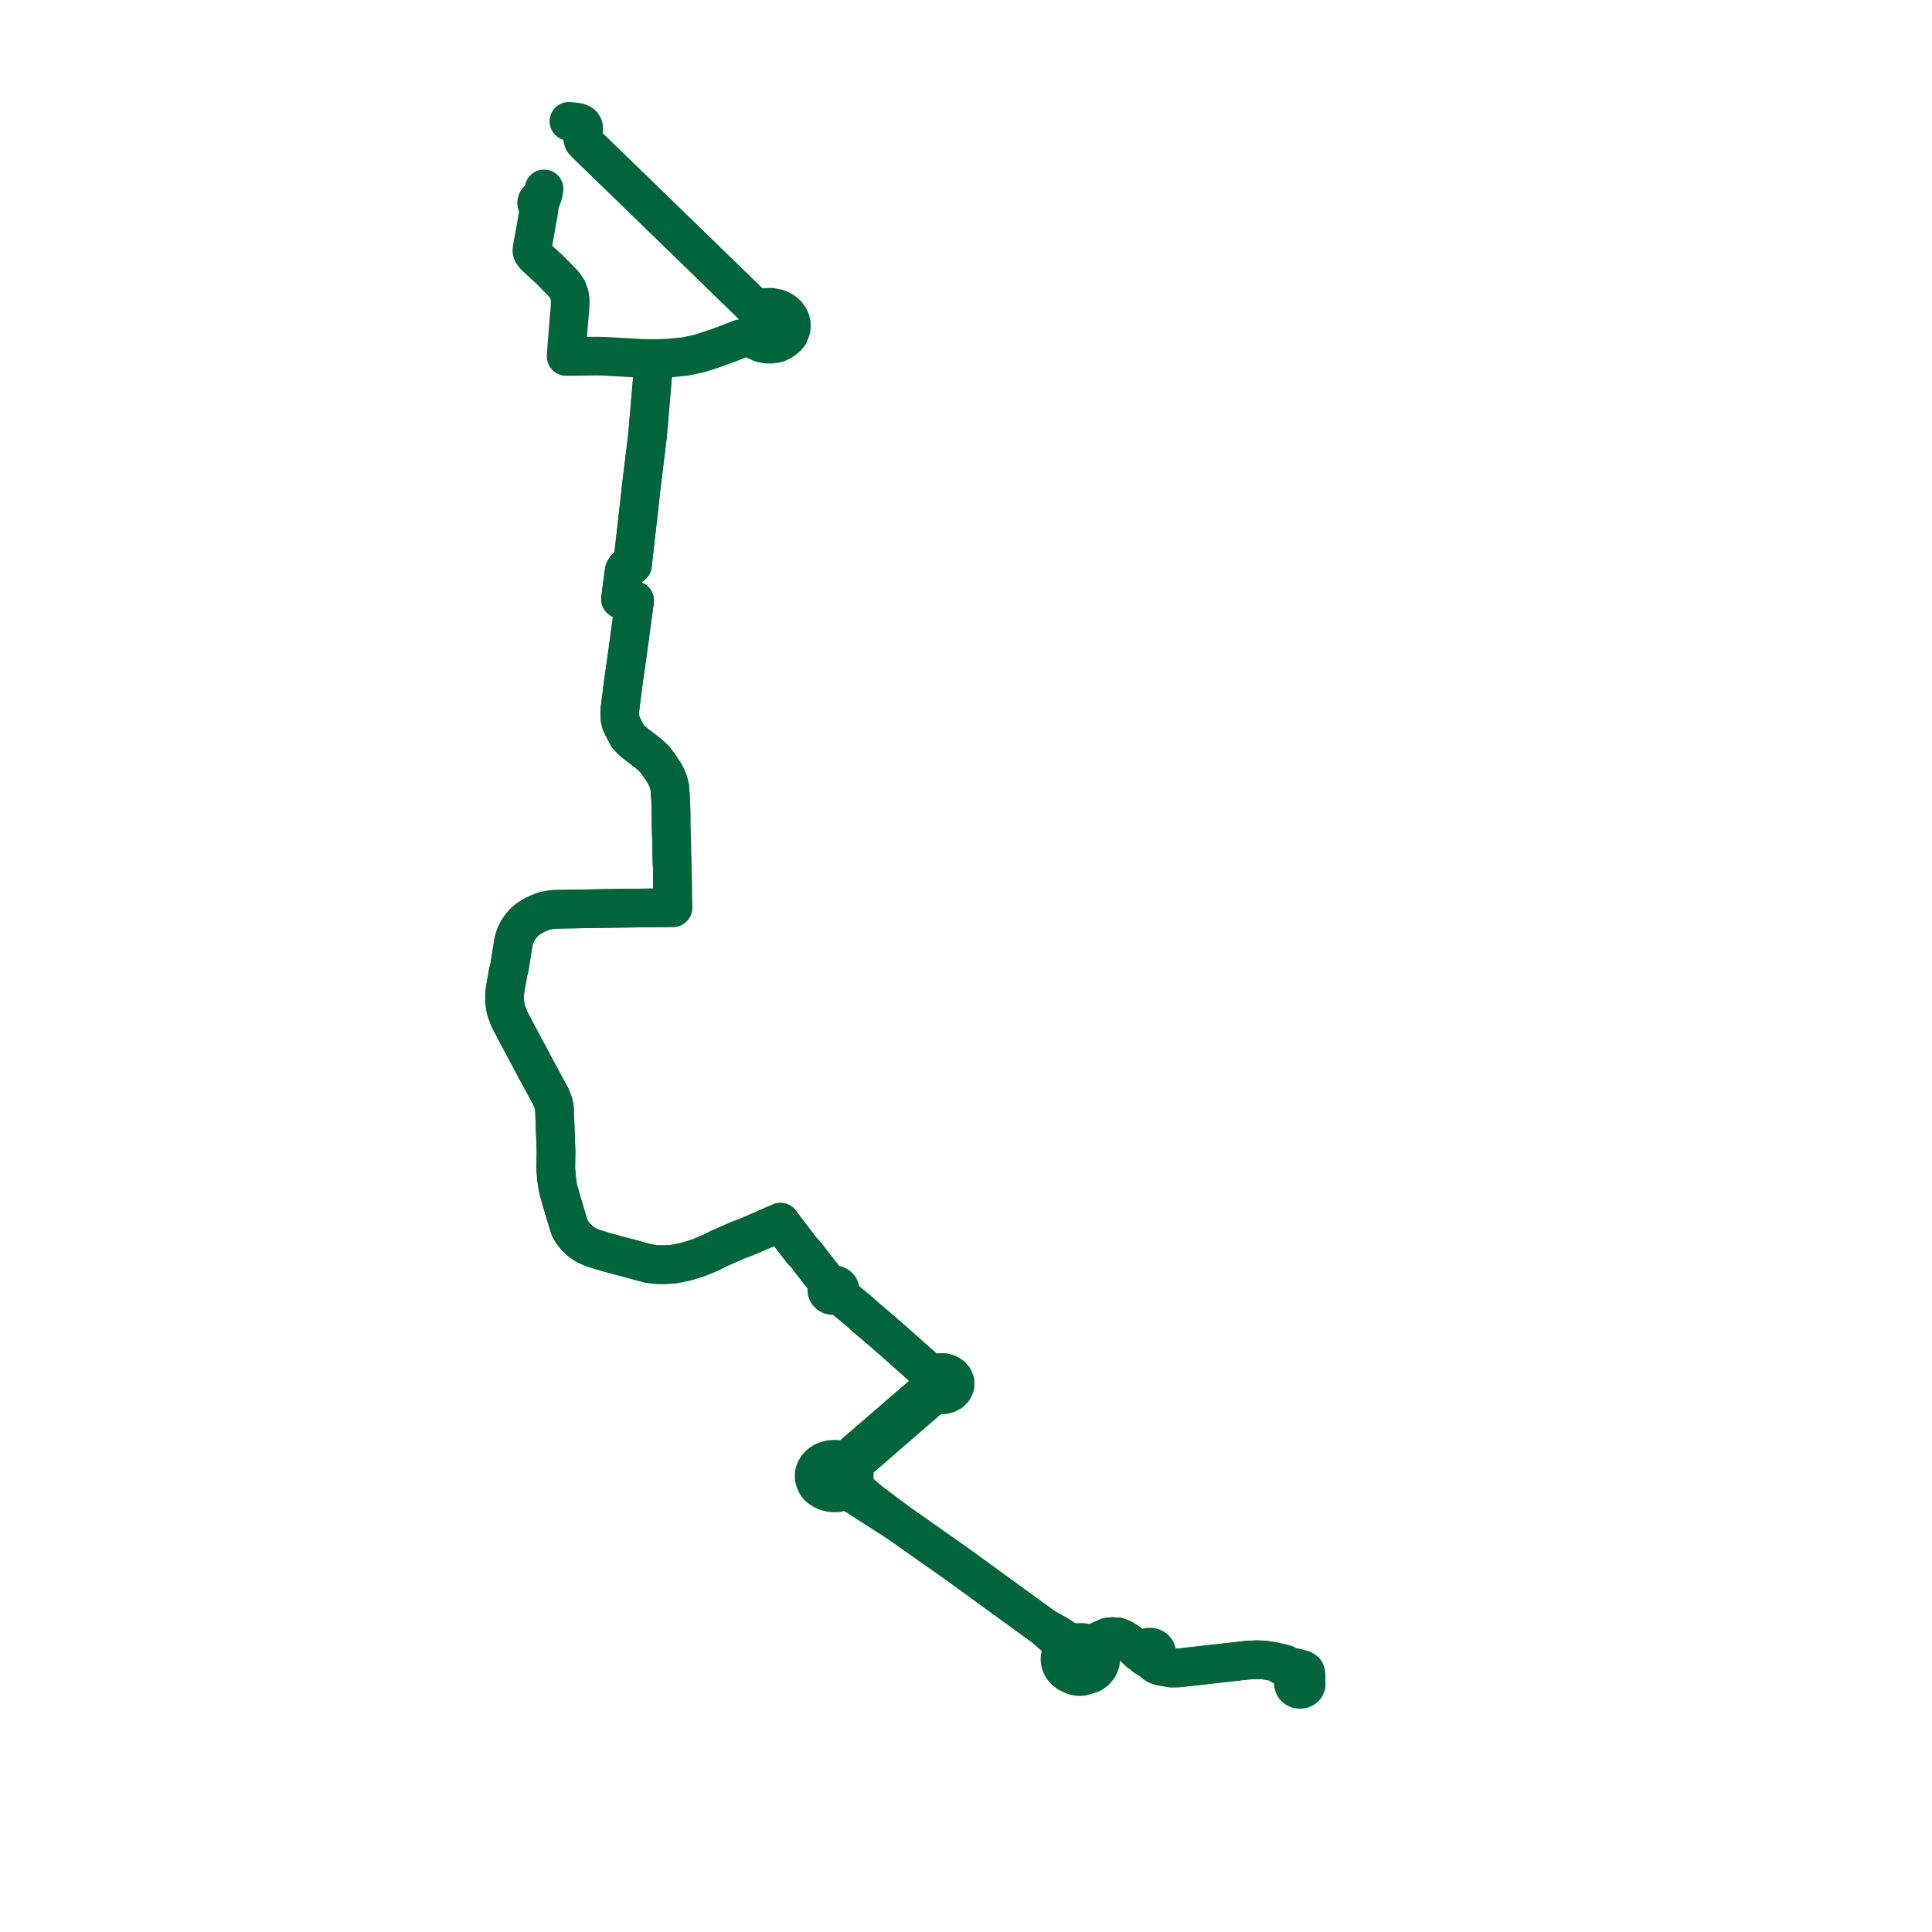     
<svg width="318.535" height="318.535" version="1.1"
     xmlns="http://www.w3.org/2000/svg">

  <title>Plan de ligne</title>
  <desc>Du 2024-04-22 au 9999-01-01</desc>

<path d='M 89.701 31.148 L 89.582 31.872 L 89.509 32.142 L 89.269 32.789 L 89.025 32.82 L 88.805 32.912 L 88.632 33.051 L 88.517 33.238 L 88.478 33.441 L 88.518 33.643 L 88.63 33.825 L 88.805 33.97 L 88.935 34.039 L 88.897 34.253 L 88.747 35.279 L 87.707 41.108 L 87.697 41.338 L 87.744 41.531 L 87.812 41.698 L 87.93 41.896 L 88.103 42.101 L 88.292 42.315 L 90.563 44.394 L 92.907 46.769 L 93.54 47.681 L 93.904 48.644 L 94.016 49.487 L 94 50.449 L 93.492 56.511 L 93.475 56.707 L 93.348 58.769 L 95.338 58.747 L 98.574 58.711 L 99.679 58.745 L 101.582 58.846 L 102.296 58.89 L 105.637 59.08 L 107.733 59.127 L 107.743 59.482 L 107.703 60.162 L 107.624 61.693 L 107.415 64.121 L 107.333 65.085 L 107.319 65.244 L 107.223 66.367 L 107.163 67.063 L 107.104 67.755 L 106.749 71.887 L 105.738 80.174 L 105.443 82.833 L 105.223 84.813 L 105.166 85.327 L 105.098 85.915 L 104.914 87.517 L 104.668 89.653 L 104.282 93.141 L 103.866 93.231 L 103.551 93.353 L 103.315 93.54 L 103.11 93.752 L 102.937 94.032 L 102.877 94.393 L 102.425 97.783 L 102.404 97.955 L 102.331 98.538 L 102.302 98.775 L 103.406 98.884 L 104.632 99.017 L 104.475 100.201 L 104.43 100.536 L 104.407 100.699 L 103.582 106.756 L 103.506 107.332 L 103.418 107.981 L 103.019 110.754 L 102.946 111.263 L 102.864 111.826 L 102.178 117.183 L 102.213 118.42 L 102.454 119.378 L 102.981 120.375 L 103.46 121.333 L 104.039 121.943 L 104.446 122.312 L 104.952 122.729 L 105.69 123.285 L 106.965 124.285 L 107.677 124.923 L 108.035 125.311 L 108.772 126.302 L 109.432 127.31 L 109.752 127.866 L 110.131 128.686 L 110.423 129.767 L 110.543 131.353 L 110.608 132.762 L 110.62 133.374 L 110.625 133.596 L 110.649 134.764 L 110.64 135.898 L 110.668 136.971 L 110.677 137.339 L 110.744 138.986 L 110.748 140.1 L 110.754 140.306 L 110.77 141.18 L 110.803 142.258 L 110.852 143.251 L 110.88 145.669 L 110.902 148.448 L 110.921 149.052 L 110.941 149.656 L 110.374 149.661 L 110.111 149.663 L 106.271 149.697 L 101.666 149.757 L 101.164 149.765 L 100.154 149.781 L 99.637 149.789 L 97.102 149.828 L 96.597 149.834 L 92.946 149.899 L 92.53 149.906 L 92.193 149.914 L 91.284 149.933 L 90.869 149.992 L 90.52 150.044 L 89.665 150.215 L 88.8 150.557 L 88.033 150.916 L 87.075 151.515 L 86.404 152.073 L 85.829 152.752 L 85.35 153.47 L 84.963 154.269 L 84.721 155.049 L 84.643 155.414 L 83.984 159.542 L 83.903 159.835 L 83.801 160.205 L 83.318 162.929 L 83.188 163.888 L 83.198 164.968 L 83.306 165.982 L 83.474 166.665 L 83.973 167.998 L 85.332 170.588 L 86.642 173.031 L 87.438 174.535 L 88.378 176.296 L 90.313 179.875 L 90.758 180.661 L 91.181 181.671 L 91.32 182.189 L 91.417 182.772 L 91.448 183.665 L 91.491 184.852 L 91.514 185.459 L 91.675 189.834 L 91.631 192.587 L 91.74 194.204 L 91.993 195.899 L 92.492 197.709 L 92.663 198.283 L 93.253 200.266 L 93.728 201.817 L 93.917 202.431 L 94.316 203.128 L 94.929 203.919 L 95.65 204.602 L 96.293 205.073 L 96.727 205.319 L 97.474 205.646 L 97.799 205.789 L 97.989 205.846 L 99.484 206.296 L 100.403 206.573 L 102.256 207.065 L 104.677 207.708 L 105.861 208.04 L 107.017 208.338 L 108.288 208.49 L 109.657 208.513 L 111.142 208.405 L 113.025 208.028 L 114.324 207.632 L 114.794 207.489 L 115.12 207.389 L 117.24 206.506 L 117.969 206.133 L 118.475 205.873 L 121.172 204.69 L 121.652 204.478 L 123.1 203.938 L 125.207 203.026 L 126.03 202.677 L 126.551 202.439 L 127.978 201.803 L 128.682 201.511 L 129.003 201.969 L 129.146 202.152 L 131.341 205.032 L 132.278 206.267 L 132.762 206.735 L 136.368 211.376 L 136.931 211.882 L 136.635 212.06 L 136.425 212.308 L 136.324 212.599 L 136.343 212.902 L 136.48 213.182 L 136.718 213.411 L 137.007 213.553 L 137.333 213.616 L 137.667 213.594 L 137.978 213.49 L 138.236 213.312 L 138.708 213.788 L 141.164 215.787 L 142.194 216.68 L 142.681 217.137 L 145.198 219.271 L 147.373 221.165 L 147.643 221.402 L 151.499 224.832 L 153.105 226.231 L 153.731 226.792 L 153.307 227.261 L 153.08 227.817 L 153.074 228.404 L 153.288 228.963 L 152.449 229.684 L 152.297 229.814 L 151.278 230.655 L 139.943 240.441 L 139.058 240.897 L 138.603 240.729 L 138.065 240.62 L 137.454 240.591 L 136.885 240.649 L 136.344 240.782 L 135.88 240.955 L 135.509 241.152 L 135.184 241.408 L 134.954 241.621 L 134.74 241.877 L 134.569 242.14 L 134.41 242.444 L 134.313 242.711 L 134.261 242.948 L 134.227 243.229 L 134.255 243.717 L 134.349 244.085 L 134.472 244.412 L 134.647 244.744 L 134.896 245.08 L 135.294 245.414 L 135.786 245.708 L 136.284 245.932 L 137.037 246.1 L 137.507 246.14 L 138.04 246.128 L 138.617 245.98 L 139.113 245.808 L 139.541 245.985 L 140.041 246.106 L 140.56 246.26 L 141.011 246.507 L 148.548 251.356 L 158.155 258.123 L 159.76 259.291 L 160.901 260.121 L 163.256 261.836 L 169.746 266.544 L 172.071 268.231 L 173.944 269.893 L 174.972 270.822 L 175.28 272.086 L 175.051 272.443 L 174.887 272.823 L 174.789 273.218 L 174.761 273.621 L 174.858 274.252 L 175.123 274.847 L 175.542 275.378 L 176.106 275.823 L 176.776 276.149 L 177.336 276.344 L 178.07 276.432 L 178.661 276.346 L 179.928 275.943 L 180.604 275.469 L 181.108 274.864 L 181.406 274.171 L 181.481 273.592 L 181.411 273.014 L 181.199 272.459 L 181.085 272.293 L 181.208 271.113 L 181.794 270.298 L 182.635 269.907 L 183.328 269.826 L 184.252 269.88 L 185.061 270.183 L 185.934 270.733 L 186.852 271.448 L 187.453 272.076 L 187.896 272.462 L 188.466 272.621 L 188.563 272.898 L 188.757 273.139 L 189.03 273.318 L 189.356 273.42 L 189.606 273.43 L 189.866 273.829 L 190.348 274.244 L 190.664 274.478 L 191.325 274.722 L 191.838 274.792 L 192.507 274.911 L 193.066 275.011 L 194.303 274.997 L 205.607 273.725 L 207.107 273.643 L 208.421 273.689 L 209.935 273.931 L 210.683 274.097 L 210.812 274.262 L 210.985 274.427 L 211.317 274.622 L 211.684 274.748 L 212.043 274.879 L 212.387 275.035 L 212.662 275.257 L 212.885 275.49 L 213.048 275.68 L 213.249 275.944 L 213.244 277.622 L 213.312 277.862 L 213.448 278.132 L 213.684 278.35 L 213.993 278.489 L 214.341 278.535 L 214.686 278.481 L 214.991 278.336 L 215.22 278.113 L 215.347 277.84 L 215.325 276.021 L 215.294 275.829 L 215.19 275.614' fill='transparent' stroke='#00643c' stroke-linecap='round' stroke-linejoin='round' stroke-width='6.371'/><path d='M 215.19 275.614 L 215.021 275.428 L 214.787 275.281 L 214.505 275.193 L 214.236 275.174 L 213.858 275.023 L 213.48 274.932 L 213.05 274.861 L 212.619 274.753 L 212.285 274.614 L 211.943 274.396 L 211.604 274.298 L 211.424 274.246 L 211.032 274.153 L 210.683 274.097 L 209.935 273.931 L 208.421 273.689 L 207.107 273.643 L 205.607 273.725 L 194.303 274.997 L 193.066 275.011 L 192.507 274.911 L 191.838 274.792 L 191.019 274.256 L 190.563 273.735 L 190.553 272.98 L 190.688 272.69 L 190.701 272.378 L 190.593 272.081 L 190.373 271.829 L 190.066 271.651 L 189.707 271.566 L 189.334 271.584 L 189.051 271.673 L 188.805 271.821 L 188.535 271.831 L 188.239 271.89 L 187.709 271.823 L 186.852 271.448 L 185.934 270.733 L 185.061 270.183 L 184.252 269.88 L 183.328 269.826 L 182.635 269.907 L 181.794 270.298 L 180.586 270.79 L 180.147 270.935 L 179.458 271.03 L 179.207 270.933 L 178.532 270.804 L 177.84 270.792 L 177.161 270.9 L 175.803 270.45 L 174.476 269.571 L 172.071 268.231 L 169.746 266.544 L 163.256 261.836 L 160.901 260.121 L 159.76 259.291 L 158.155 258.123 L 148.548 251.356 L 143.386 247.492 L 141.591 245.925 L 141.299 245.631 L 140.708 244.956 L 140.498 244.632 L 140.7 244.221 L 140.837 243.668 L 140.841 242.981 L 140.747 242.542 L 140.625 242.196 L 141.051 241.155 L 152.397 231.32 L 152.771 230.996 L 153.239 230.599 L 154.207 229.753 L 154.84 229.944 L 155.513 229.969 L 156.164 229.825 L 156.732 229.525 L 157.207 229.042 L 157.462 228.455 L 157.468 227.83 L 157.224 227.239 L 156.812 226.791 L 156.257 226.466 L 155.61 226.296 L 154.932 226.297 L 154.286 226.468 L 153.731 226.792 L 153.105 226.231 L 151.499 224.832 L 147.643 221.402 L 147.373 221.165 L 145.198 219.271 L 142.681 217.137 L 142.194 216.68 L 141.164 215.787 L 138.708 213.788 L 138.236 213.312 L 138.425 213.065 L 138.511 212.781 L 138.484 212.488 L 138.347 212.219 L 138.115 211.998 L 137.847 211.862 L 137.544 211.795 L 137.229 211.802 L 136.931 211.882 L 136.368 211.376 L 132.762 206.735 L 132.278 206.267 L 131.341 205.032 L 129.146 202.152 L 129.003 201.969 L 128.682 201.511 L 127.978 201.803 L 126.551 202.439 L 126.03 202.677 L 125.207 203.026 L 123.1 203.938 L 121.652 204.478 L 121.172 204.69 L 118.475 205.873 L 117.969 206.133 L 117.24 206.506 L 115.12 207.389 L 114.794 207.489 L 114.324 207.632 L 113.025 208.028 L 111.142 208.405 L 109.657 208.513 L 108.288 208.49 L 107.017 208.338 L 105.861 208.04 L 104.677 207.708 L 102.256 207.065 L 100.403 206.573 L 99.484 206.296 L 97.989 205.846 L 97.799 205.789 L 97.474 205.646 L 96.727 205.319 L 96.293 205.073 L 95.65 204.602 L 94.929 203.919 L 94.316 203.128 L 93.917 202.431 L 93.728 201.817 L 93.253 200.266 L 92.663 198.283 L 92.492 197.709 L 91.993 195.899 L 91.74 194.204 L 91.631 192.587 L 91.675 189.834 L 91.514 185.459 L 91.491 184.852 L 91.448 183.665 L 91.417 182.772 L 91.32 182.189 L 91.181 181.671 L 90.758 180.661 L 90.313 179.875 L 88.378 176.296 L 87.438 174.535 L 86.642 173.031 L 85.332 170.588 L 83.973 167.998 L 83.474 166.665 L 83.306 165.982 L 83.198 164.968 L 83.188 163.888 L 83.318 162.929 L 83.801 160.205 L 83.903 159.835 L 83.984 159.542 L 84.643 155.414 L 84.721 155.049 L 84.963 154.269 L 85.35 153.47 L 85.829 152.752 L 86.404 152.073 L 87.075 151.515 L 88.033 150.916 L 88.8 150.557 L 89.665 150.215 L 90.52 150.044 L 90.869 149.992 L 91.284 149.933 L 92.193 149.914 L 92.53 149.906 L 92.946 149.899 L 96.597 149.834 L 97.102 149.828 L 99.637 149.789 L 100.154 149.781 L 101.164 149.765 L 101.666 149.757 L 106.271 149.697 L 110.111 149.663 L 110.374 149.661 L 110.941 149.656 L 110.921 149.052 L 110.902 148.448 L 110.88 145.669 L 110.852 143.251 L 110.803 142.258 L 110.77 141.18 L 110.754 140.306 L 110.748 140.1 L 110.744 138.986 L 110.677 137.339 L 110.668 136.971 L 110.64 135.898 L 110.649 134.764 L 110.625 133.596 L 110.62 133.374 L 110.608 132.762 L 110.543 131.353 L 110.423 129.767 L 110.131 128.686 L 109.752 127.866 L 109.432 127.31 L 108.772 126.302 L 108.035 125.311 L 107.677 124.923 L 106.965 124.285 L 105.69 123.285 L 104.952 122.729 L 104.446 122.312 L 104.039 121.943 L 103.46 121.333 L 102.981 120.375 L 102.454 119.378 L 102.213 118.42 L 102.178 117.183 L 102.864 111.826 L 102.946 111.263 L 103.019 110.754 L 103.418 107.981 L 103.506 107.332 L 103.582 106.756 L 104.407 100.699 L 104.43 100.536 L 104.475 100.201 L 104.632 99.017 L 103.406 98.884 L 102.302 98.775 L 102.331 98.538 L 102.404 97.955 L 102.425 97.783 L 102.877 94.393 L 102.937 94.032 L 103.11 93.752 L 103.315 93.54 L 103.551 93.353 L 103.866 93.231 L 104.282 93.141 L 104.668 89.653 L 104.914 87.517 L 105.098 85.915 L 105.166 85.327 L 105.223 84.813 L 105.443 82.833 L 105.738 80.174 L 106.749 71.887 L 107.104 67.755 L 107.163 67.063 L 107.223 66.367 L 107.319 65.244 L 107.333 65.085 L 107.415 64.121 L 107.624 61.693 L 107.703 60.162 L 107.743 59.482 L 107.733 59.127 L 108.343 59.106 L 110.382 59.036 L 113 58.766 L 115.41 58.258 L 118.254 57.317 L 120.742 56.384 L 122.104 55.848 L 122.726 55.743 L 123.318 55.718 L 123.769 55.803 L 124.112 55.867 L 124.748 56.215 L 125.473 56.539 L 126.318 56.725 L 126.99 56.751 L 127.581 56.688 L 128.157 56.574 L 128.652 56.347 L 129.135 56.069 L 129.656 55.637 L 130.036 55.22 L 130.338 54.557 L 130.448 54.137 L 130.474 53.443 L 130.346 52.861 L 130.123 52.373 L 129.921 52.089 L 129.759 51.862 L 129.375 51.506 L 128.813 51.133 L 128.287 50.893 L 127.132 50.653 L 126.244 50.682 L 125.548 50.835 L 125.216 50.788 L 125.017 50.75 L 124.914 50.729 L 124.602 50.659 L 124.324 50.543 L 124.076 50.386 L 115.868 42.401 L 115.17 41.722 L 113.968 40.555 L 105.313 32.152 L 102.416 29.343 L 97.082 24.173 L 97.03 24.12 L 96.851 23.951 L 96.189 23.252 L 96.079 22.927 L 96.052 22.683 L 96.082 22.466 L 96.16 21.816 L 96.234 21.186 L 96.221 20.997 L 96.172 20.816 L 96.071 20.643 L 95.941 20.485 L 95.737 20.353 L 95.511 20.233 L 95.414 20.21 L 95.288 20.181 L 95.066 20.144 L 94.237 20.046 L 93.799 20' fill='transparent' stroke='#00643c' stroke-linecap='round' stroke-linejoin='round' stroke-width='6.371'/>
</svg>
